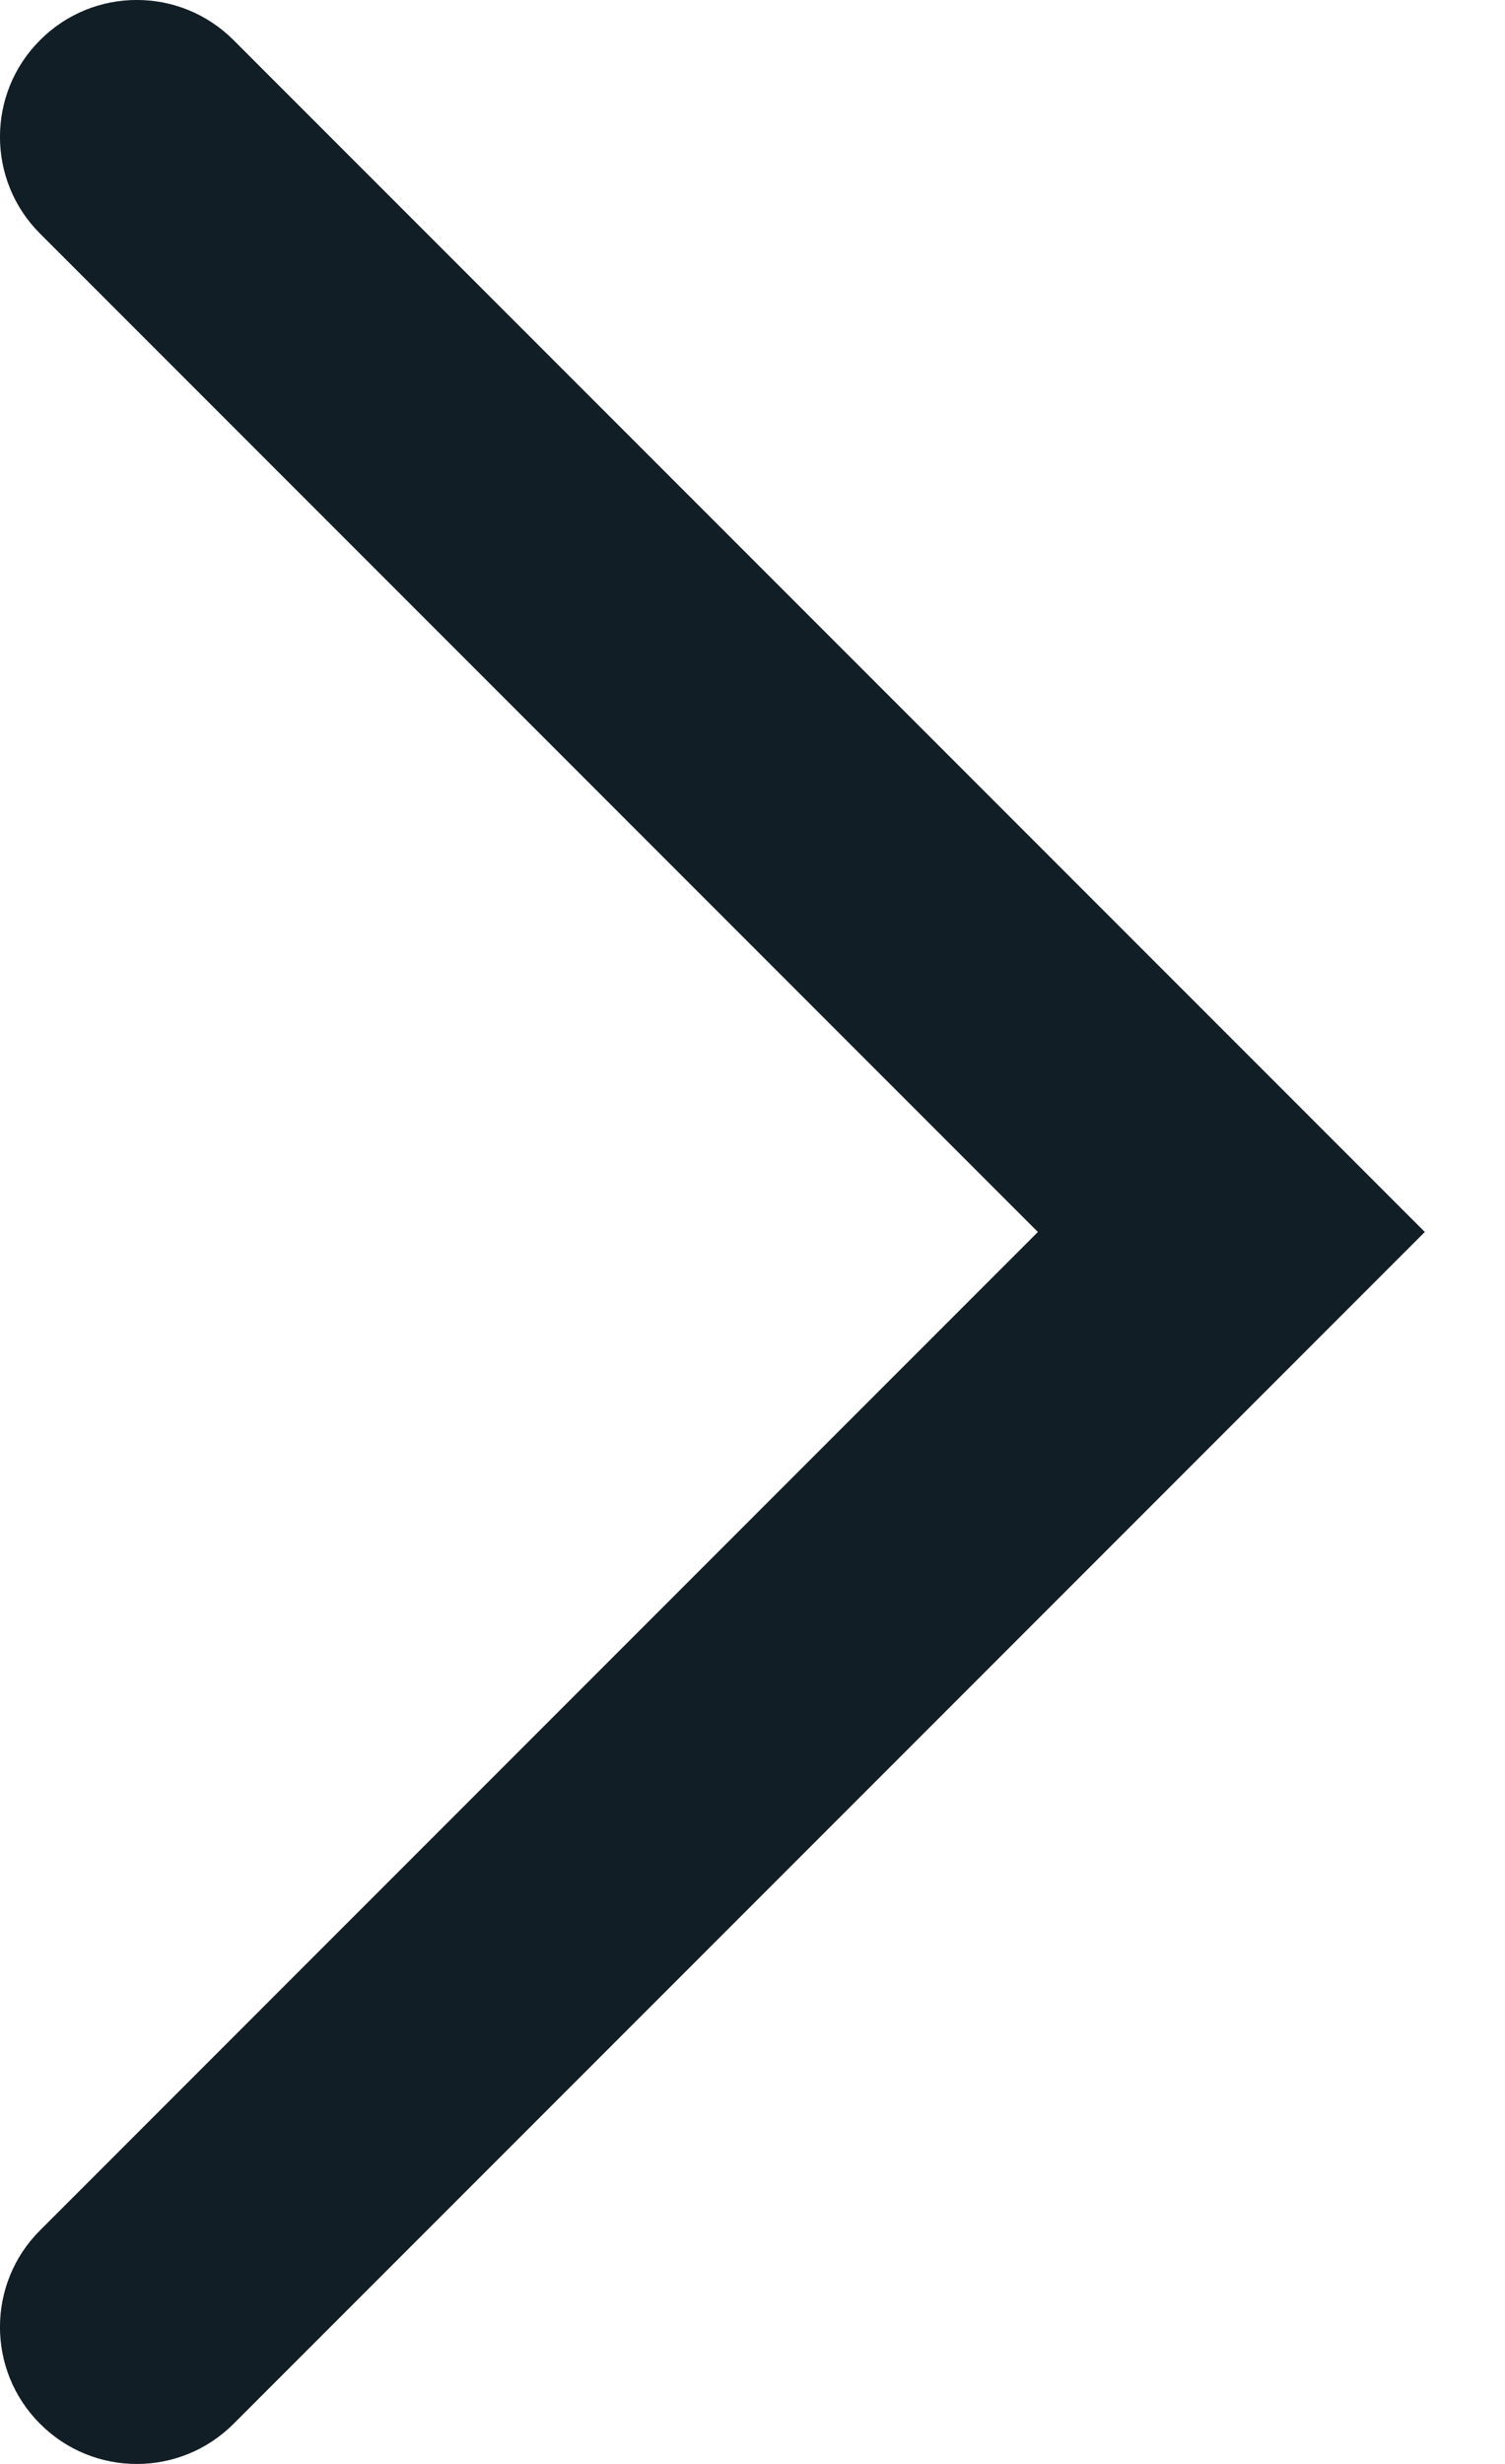 <svg width="11" height="18" viewBox="0 0 11 18" fill="none" xmlns="http://www.w3.org/2000/svg">
<path fill-rule="evenodd" clip-rule="evenodd" d="M0.293 0.293C-0.098 0.683 -0.098 1.317 0.293 1.707L7.586 9L0.293 16.293C-0.098 16.683 -0.098 17.317 0.293 17.707C0.683 18.098 1.316 18.098 1.707 17.707L10.414 9L1.707 0.293C1.316 -0.098 0.683 -0.098 0.293 0.293Z" fill="#121E26"/>
</svg>
